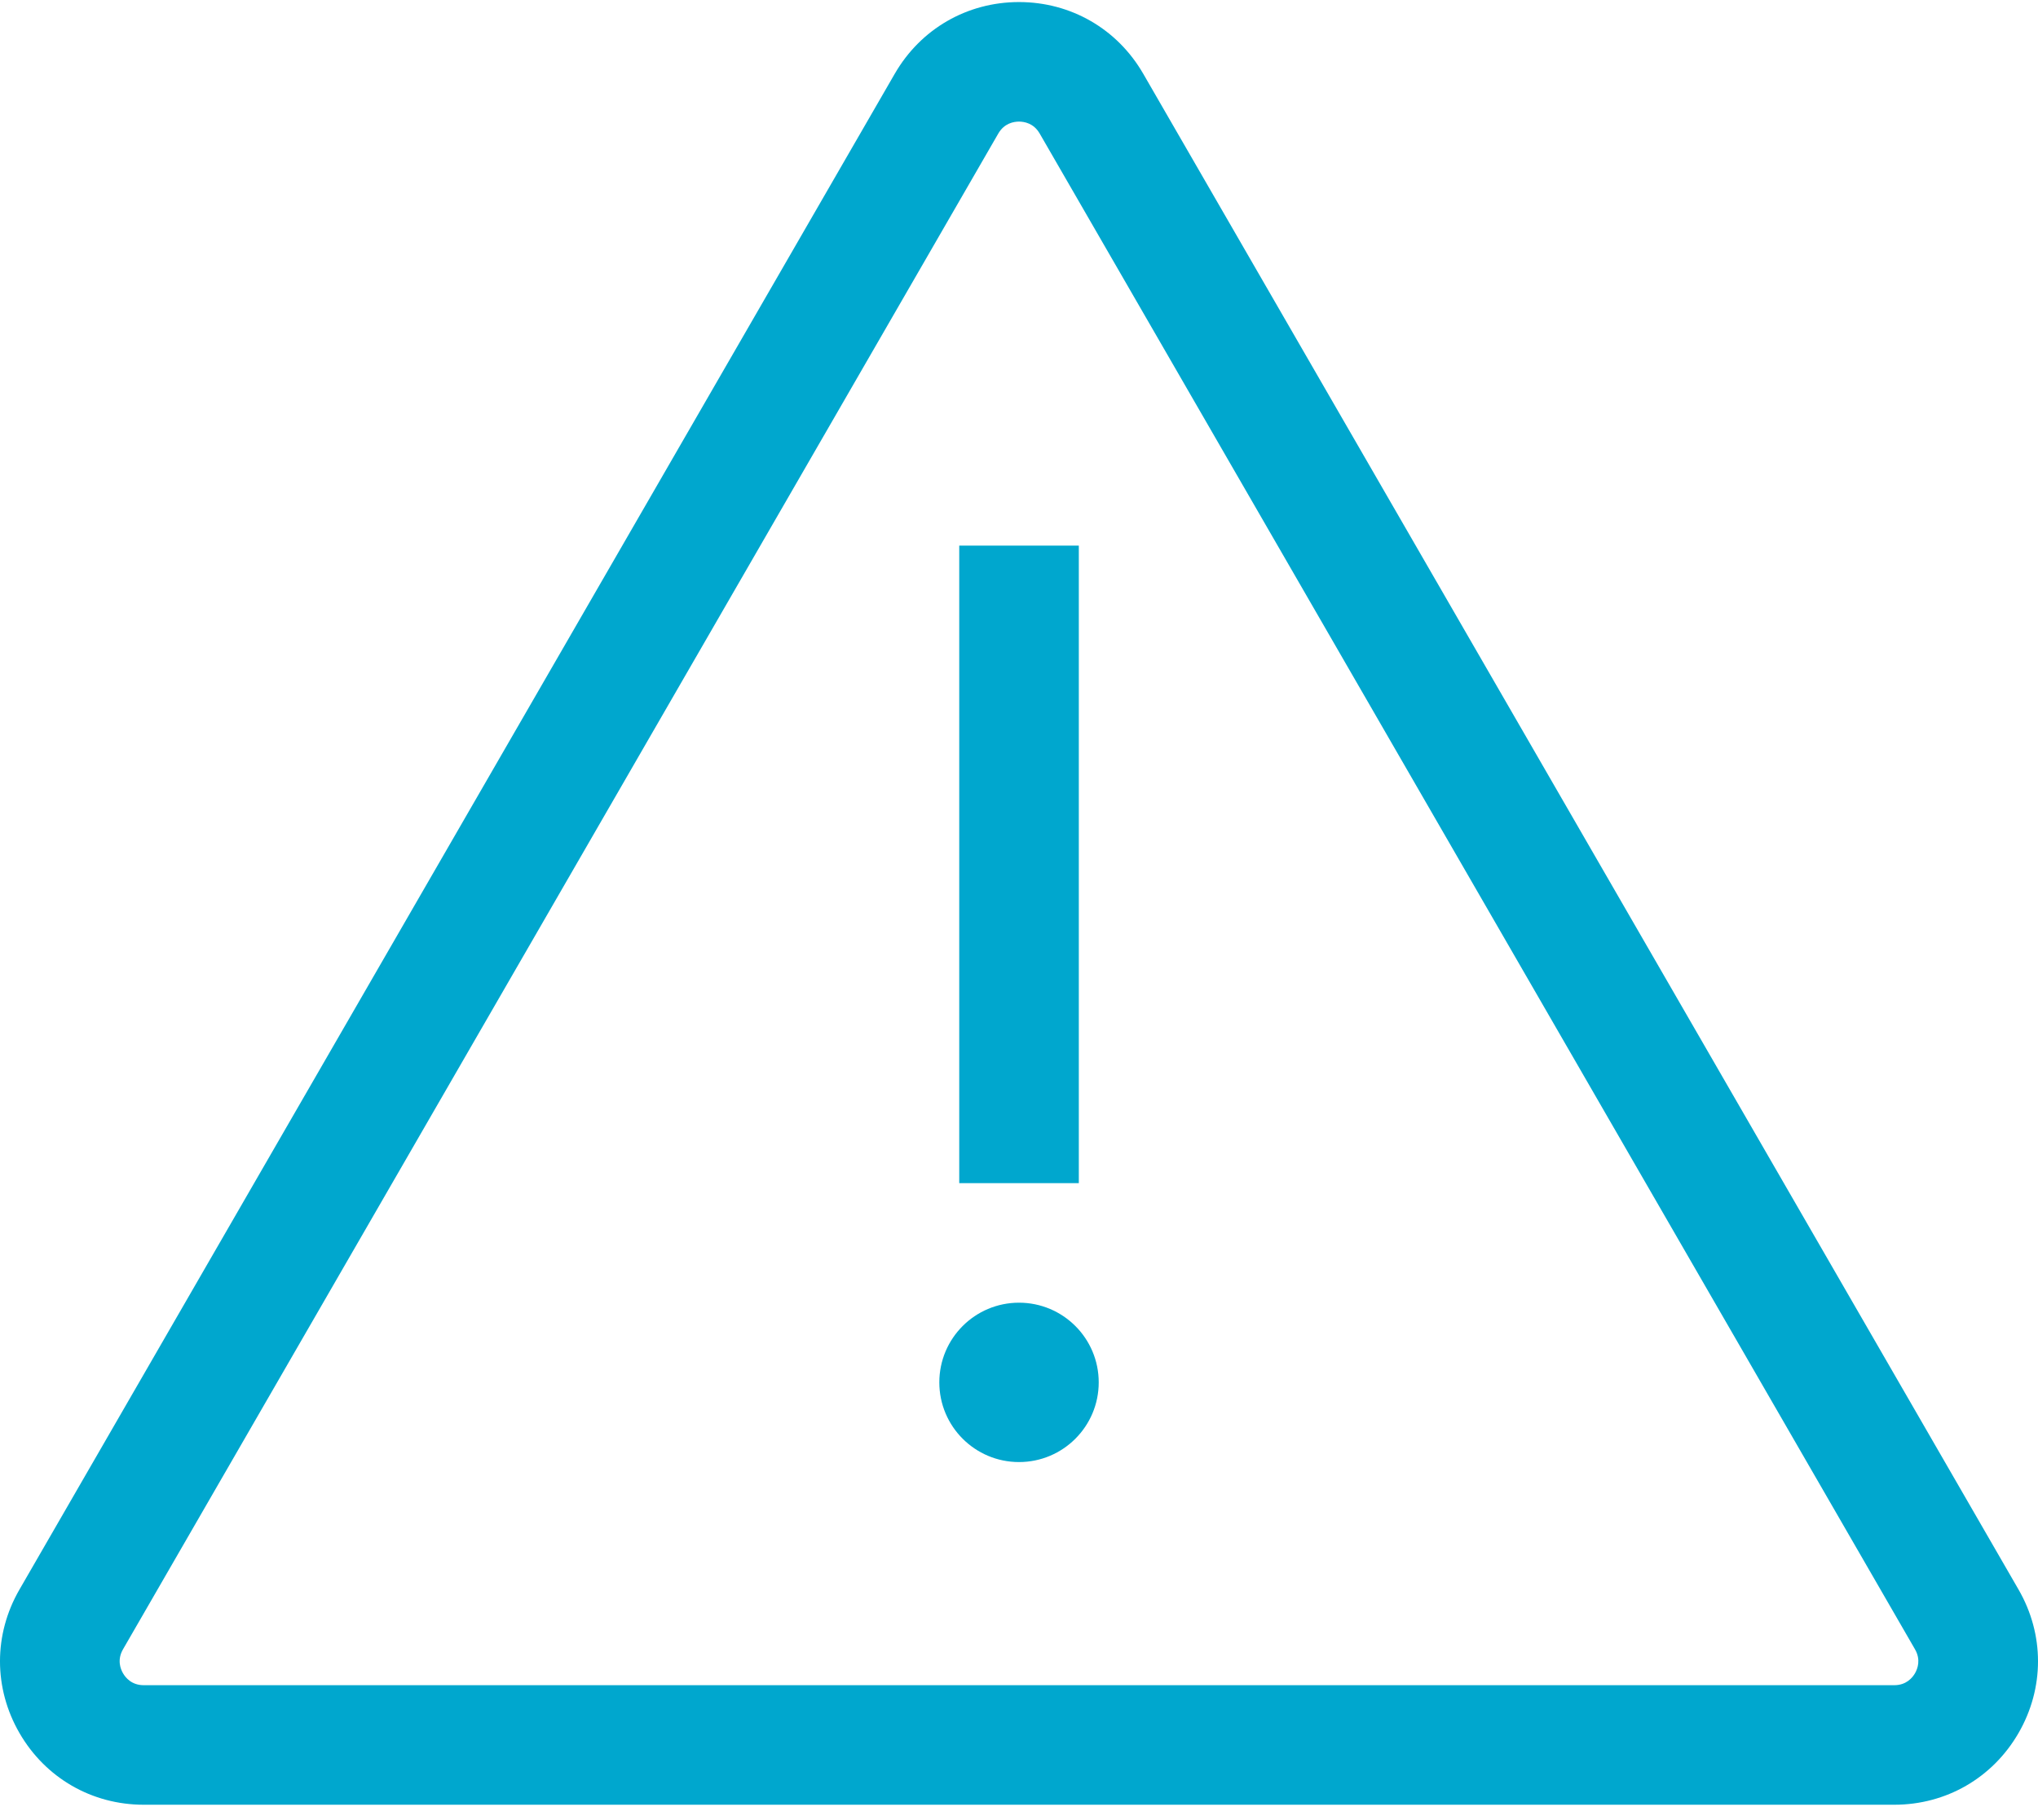 <?xml version="1.0" encoding="UTF-8"?>
<svg width="103px" height="92px" viewBox="0 0 103 92" version="1.1" xmlns="http://www.w3.org/2000/svg" xmlns:xlink="http://www.w3.org/1999/xlink">
    <!-- Generator: Sketch 53.2 (72643) - https://sketchapp.com -->
    <title>warning</title>
    <desc>Created with Sketch.</desc>
    <g id="Page-1" stroke="none" stroke-width="1" fill="none" fill-rule="evenodd">
        <g id="Covisum-Site-Icons" transform="translate(-311, -2012)" fill="#00A7CE" fill-rule="nonzero">
            <g id="warning" transform="translate(311, 2012)">
                <path d="M102.017,80.351 L57.78,3.73 C56.469,1.46 54.121,0.104 51.5,0.104 C48.879,0.104 46.531,1.46 45.22,3.73 L0.983,80.351 C-0.328,82.621 -0.328,85.332 0.983,87.602 C2.294,89.872 4.641,91.228 7.263,91.228 L95.737,91.228 C98.359,91.228 100.706,89.872 102.017,87.602 C103.328,85.332 103.328,82.621 102.017,80.351 Z M96.784,84.581 C96.654,84.807 96.344,85.185 95.737,85.185 L7.263,85.185 C6.656,85.185 6.346,84.807 6.216,84.581 C6.086,84.355 5.913,83.898 6.216,83.372 L50.453,6.751 C50.757,6.225 51.239,6.147 51.5,6.147 C51.761,6.147 52.243,6.225 52.546,6.751 L96.784,83.372 C97.088,83.898 96.914,84.355 96.784,84.581 Z" id="Shape"></path>
                <rect id="Rectangle" x="48.48" y="27.58" width="6.043" height="32.227"></rect>
                <circle id="Oval" cx="51.501" cy="69.878" r="4.028"></circle>
            </g>
        </g>
    </g>
</svg>